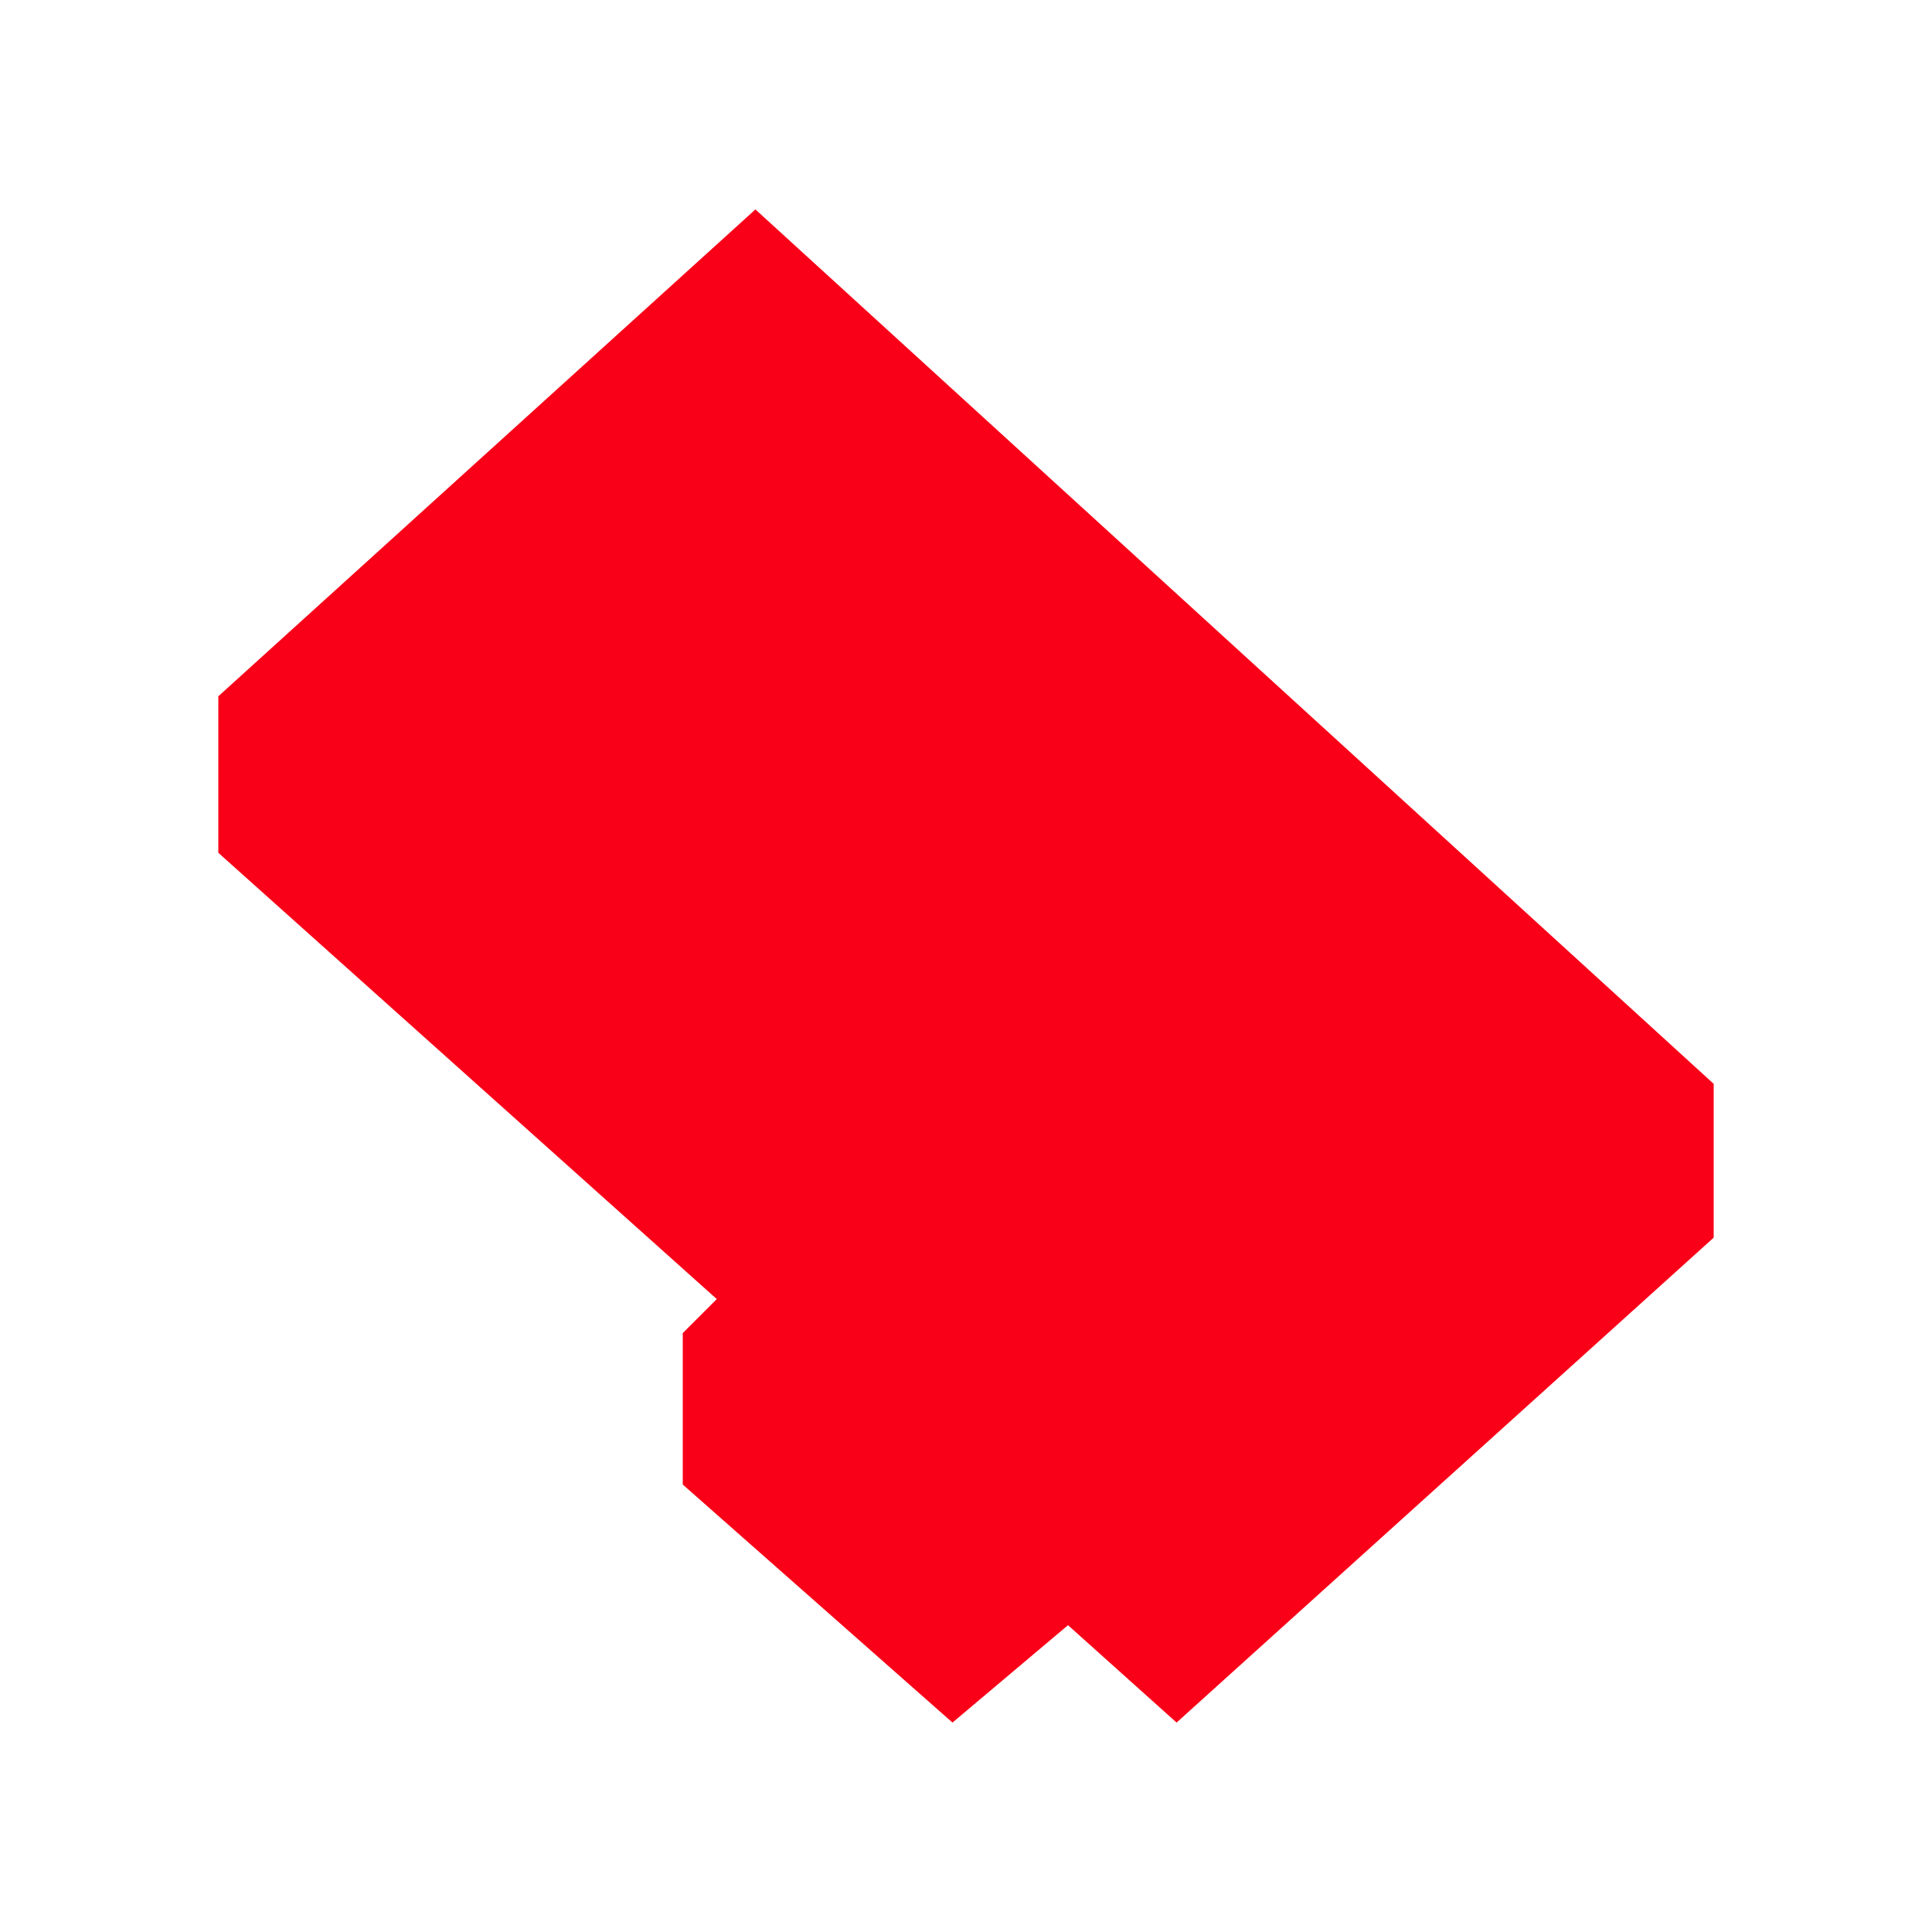 <?xml version="1.0" encoding="UTF-8"?>
<svg id="Ebene_2_Kopie" xmlns="http://www.w3.org/2000/svg" version="1.1" viewBox="0 0 500 500">
  <!-- Generator: Adobe Illustrator 29.6.1, SVG Export Plug-In . SVG Version: 2.1.1 Build 9)  -->
  <defs>
    <style>
      .st0 {
        fill: #f90018;
      }
    </style>
  </defs>
  <polygon class="st0" points="246.5 445.8 276.4 420.6 304.5 445.8 443.5 320.3 443.5 280.5 195.5 54.2 56.5 180.2 56.5 220.7 185.5 336.2 176.7 345 176.7 384.2 246.5 445.8"/>
</svg>